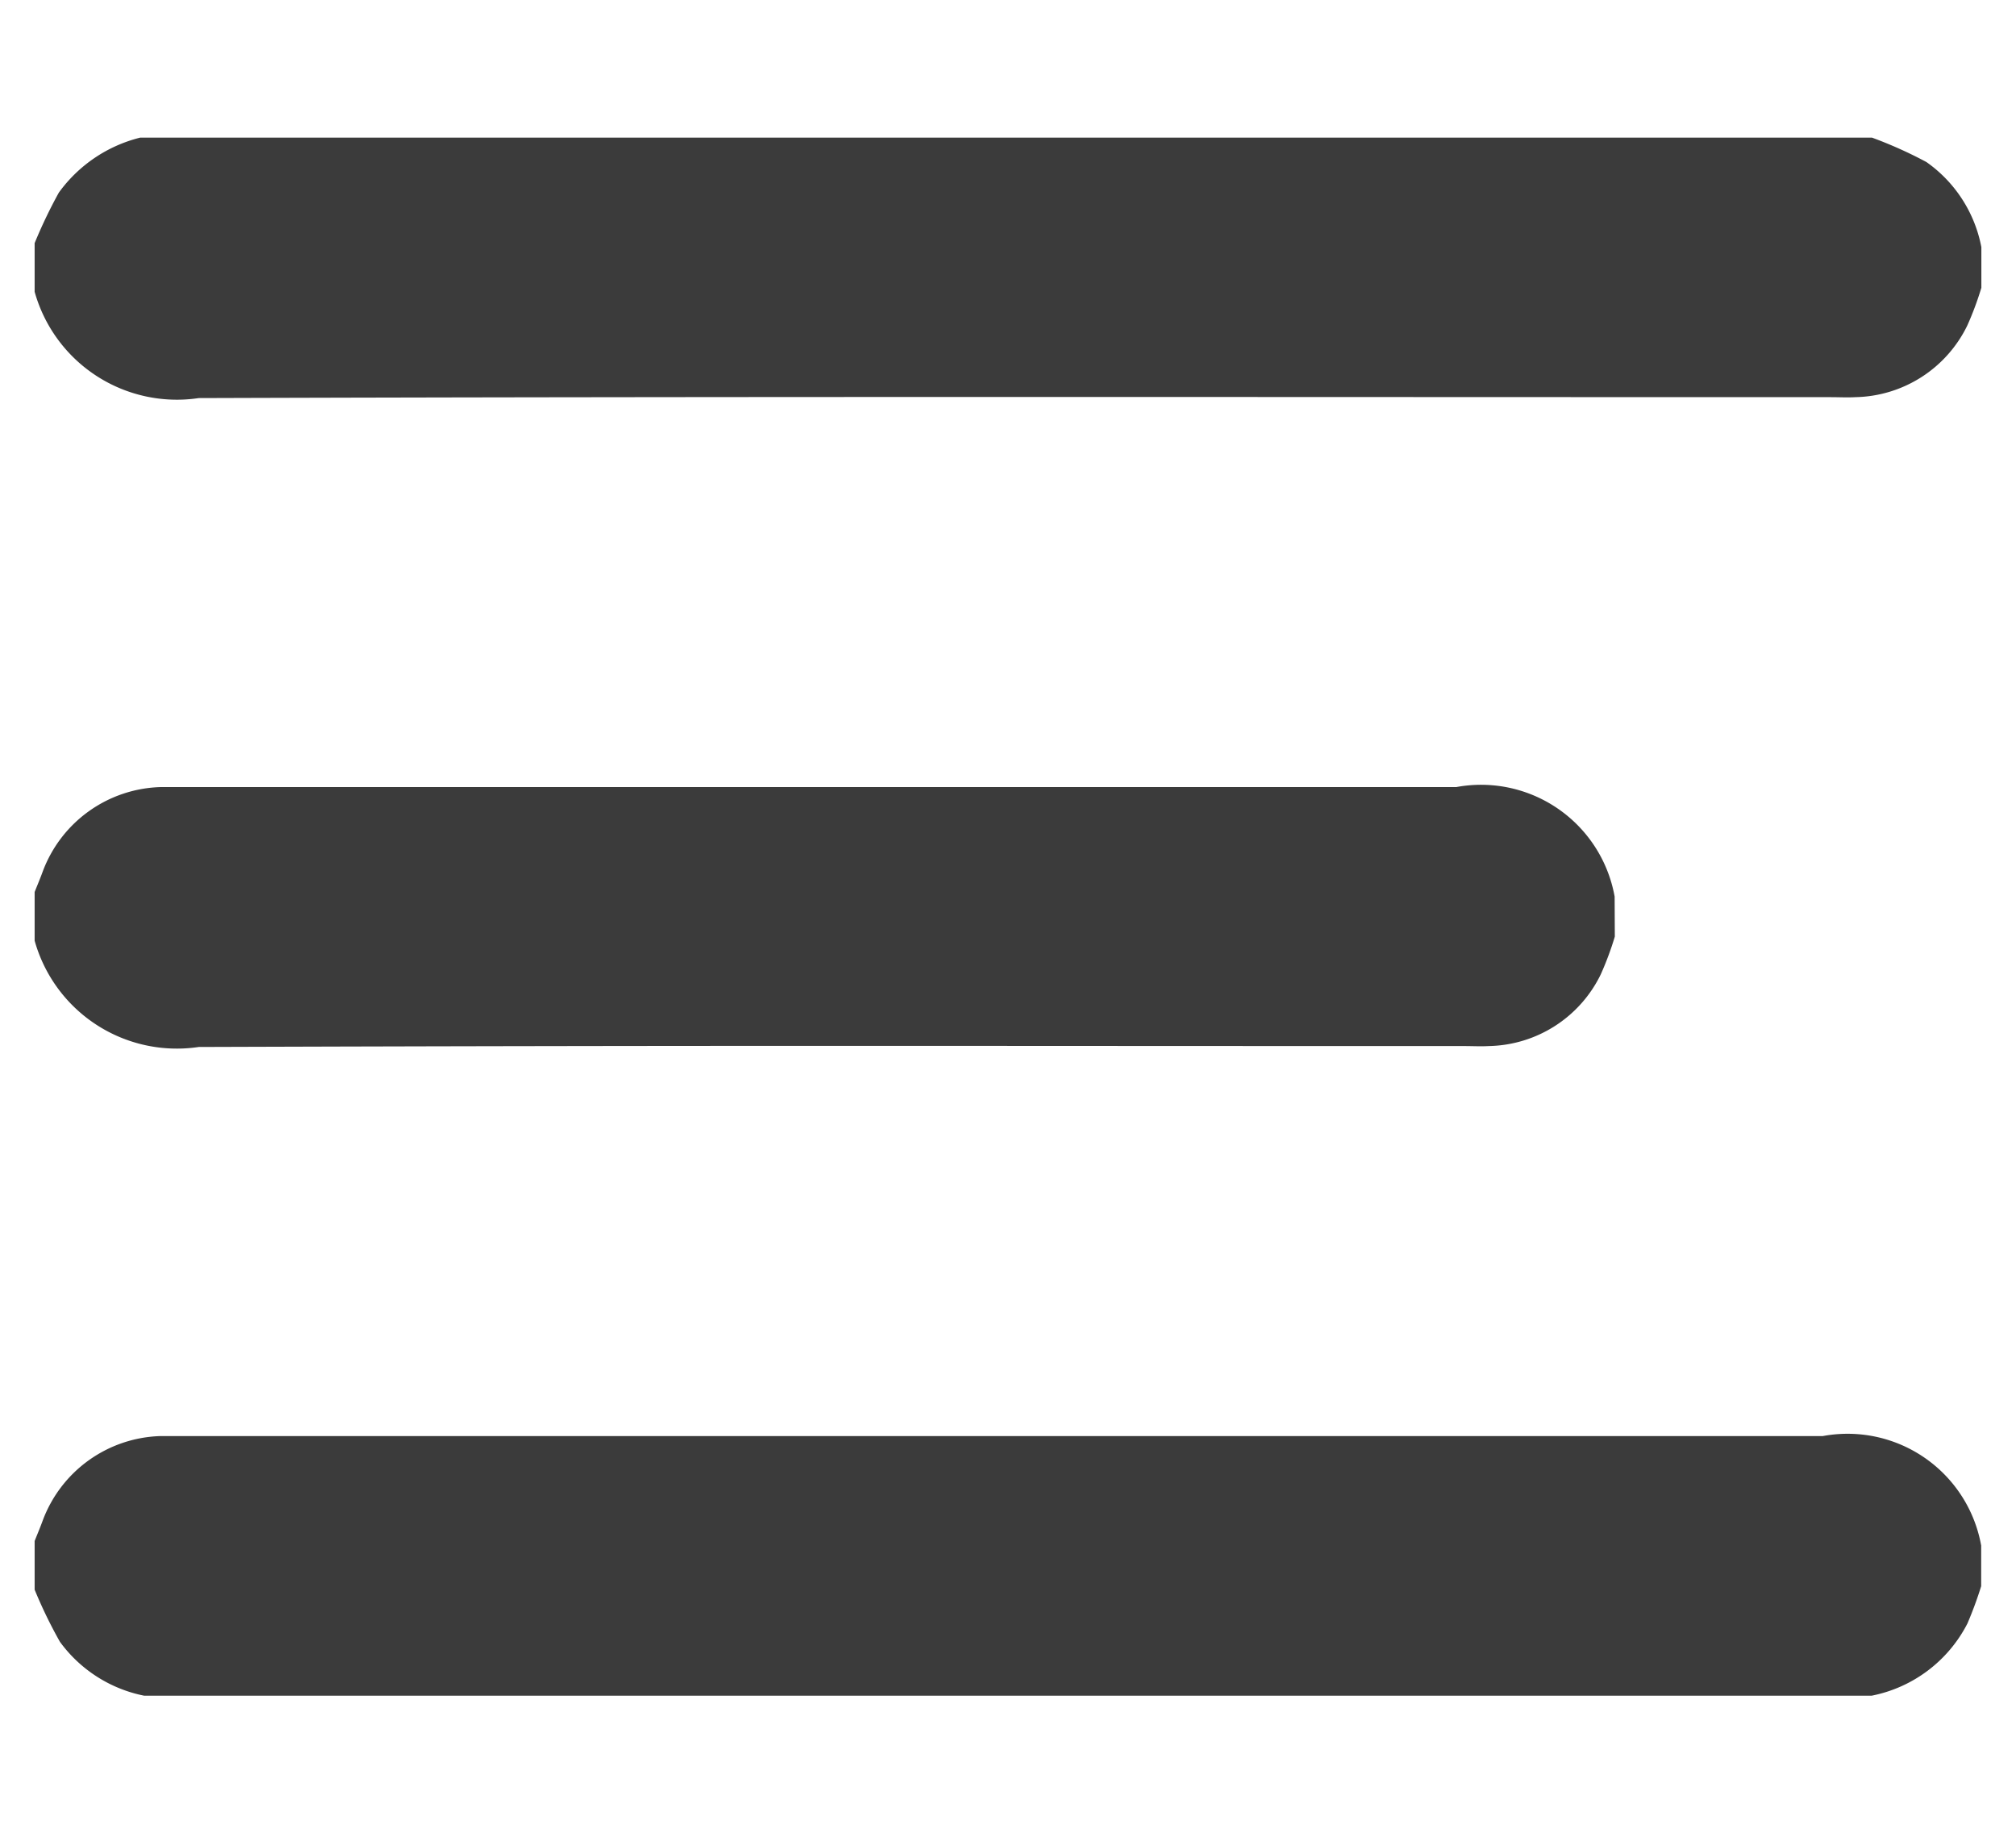 <svg xmlns="http://www.w3.org/2000/svg" xmlns:xlink="http://www.w3.org/1999/xlink" width="22" height="20" viewBox="0 0 22 20">
  <defs>
    <clipPath id="clip-path">
      <rect id="Retângulo_5787" data-name="Retângulo 5787" width="22" height="20" transform="translate(-0.479 -1.907)" fill="#3b3b3b"/>
    </clipPath>
  </defs>
  <g id="Grupo_19101" data-name="Grupo 19101" transform="translate(0.251 1.233)">
    <g id="Grupo_19100" data-name="Grupo 19100" transform="translate(0.229 0.674)" clip-path="url(#clip-path)">
      <path id="Caminho_20030" data-name="Caminho 20030" d="M21.244,1.638a3.4,3.4,0,0,1-.153.411,1.388,1.388,0,0,1-1.222.783c-.088.005-.177,0-.265,0-5.938,0-11.875-.009-17.813.01A1.612,1.612,0,0,1,0,1.682V1.151A5.354,5.354,0,0,1,.264.6,1.56,1.56,0,0,1,1.151,0h18.9a4.67,4.67,0,0,1,.593.266,1.471,1.471,0,0,1,.6.929Z" transform="translate(-0.102 -0.405)" fill="#3b3b3b"/>
      <path id="Caminho_20031" data-name="Caminho 20031" d="M17.244,161.632a3.4,3.4,0,0,1-.153.411,1.388,1.388,0,0,1-1.222.783c-.088.005-.177,0-.265,0-5.938,0-7.875-.009-13.813.01A1.612,1.612,0,0,1,0,161.676v-.531c.029-.073.06-.146.087-.22A1.416,1.416,0,0,1,1.37,160c.081,0,.162,0,.243,0h13.9a1.481,1.481,0,0,1,1.729,1.195Z" transform="translate(-0.102 -153.318)" fill="#3b3b3b"/>
      <path id="Caminho_20032" data-name="Caminho 20032" d="M0,321.145c.029-.073.06-.146.087-.22A1.416,1.416,0,0,1,1.37,320c.081,0,.162,0,.243,0h17.9a1.481,1.481,0,0,1,1.729,1.195v.443a4.279,4.279,0,0,1-.15.407,1.5,1.5,0,0,1-1.045.788H1.195a1.5,1.5,0,0,1-.919-.588A5.059,5.059,0,0,1,0,321.676v-.531" transform="translate(-0.102 -306.236)" fill="#3b3b3b"/>
    </g>
  </g>
</svg>

